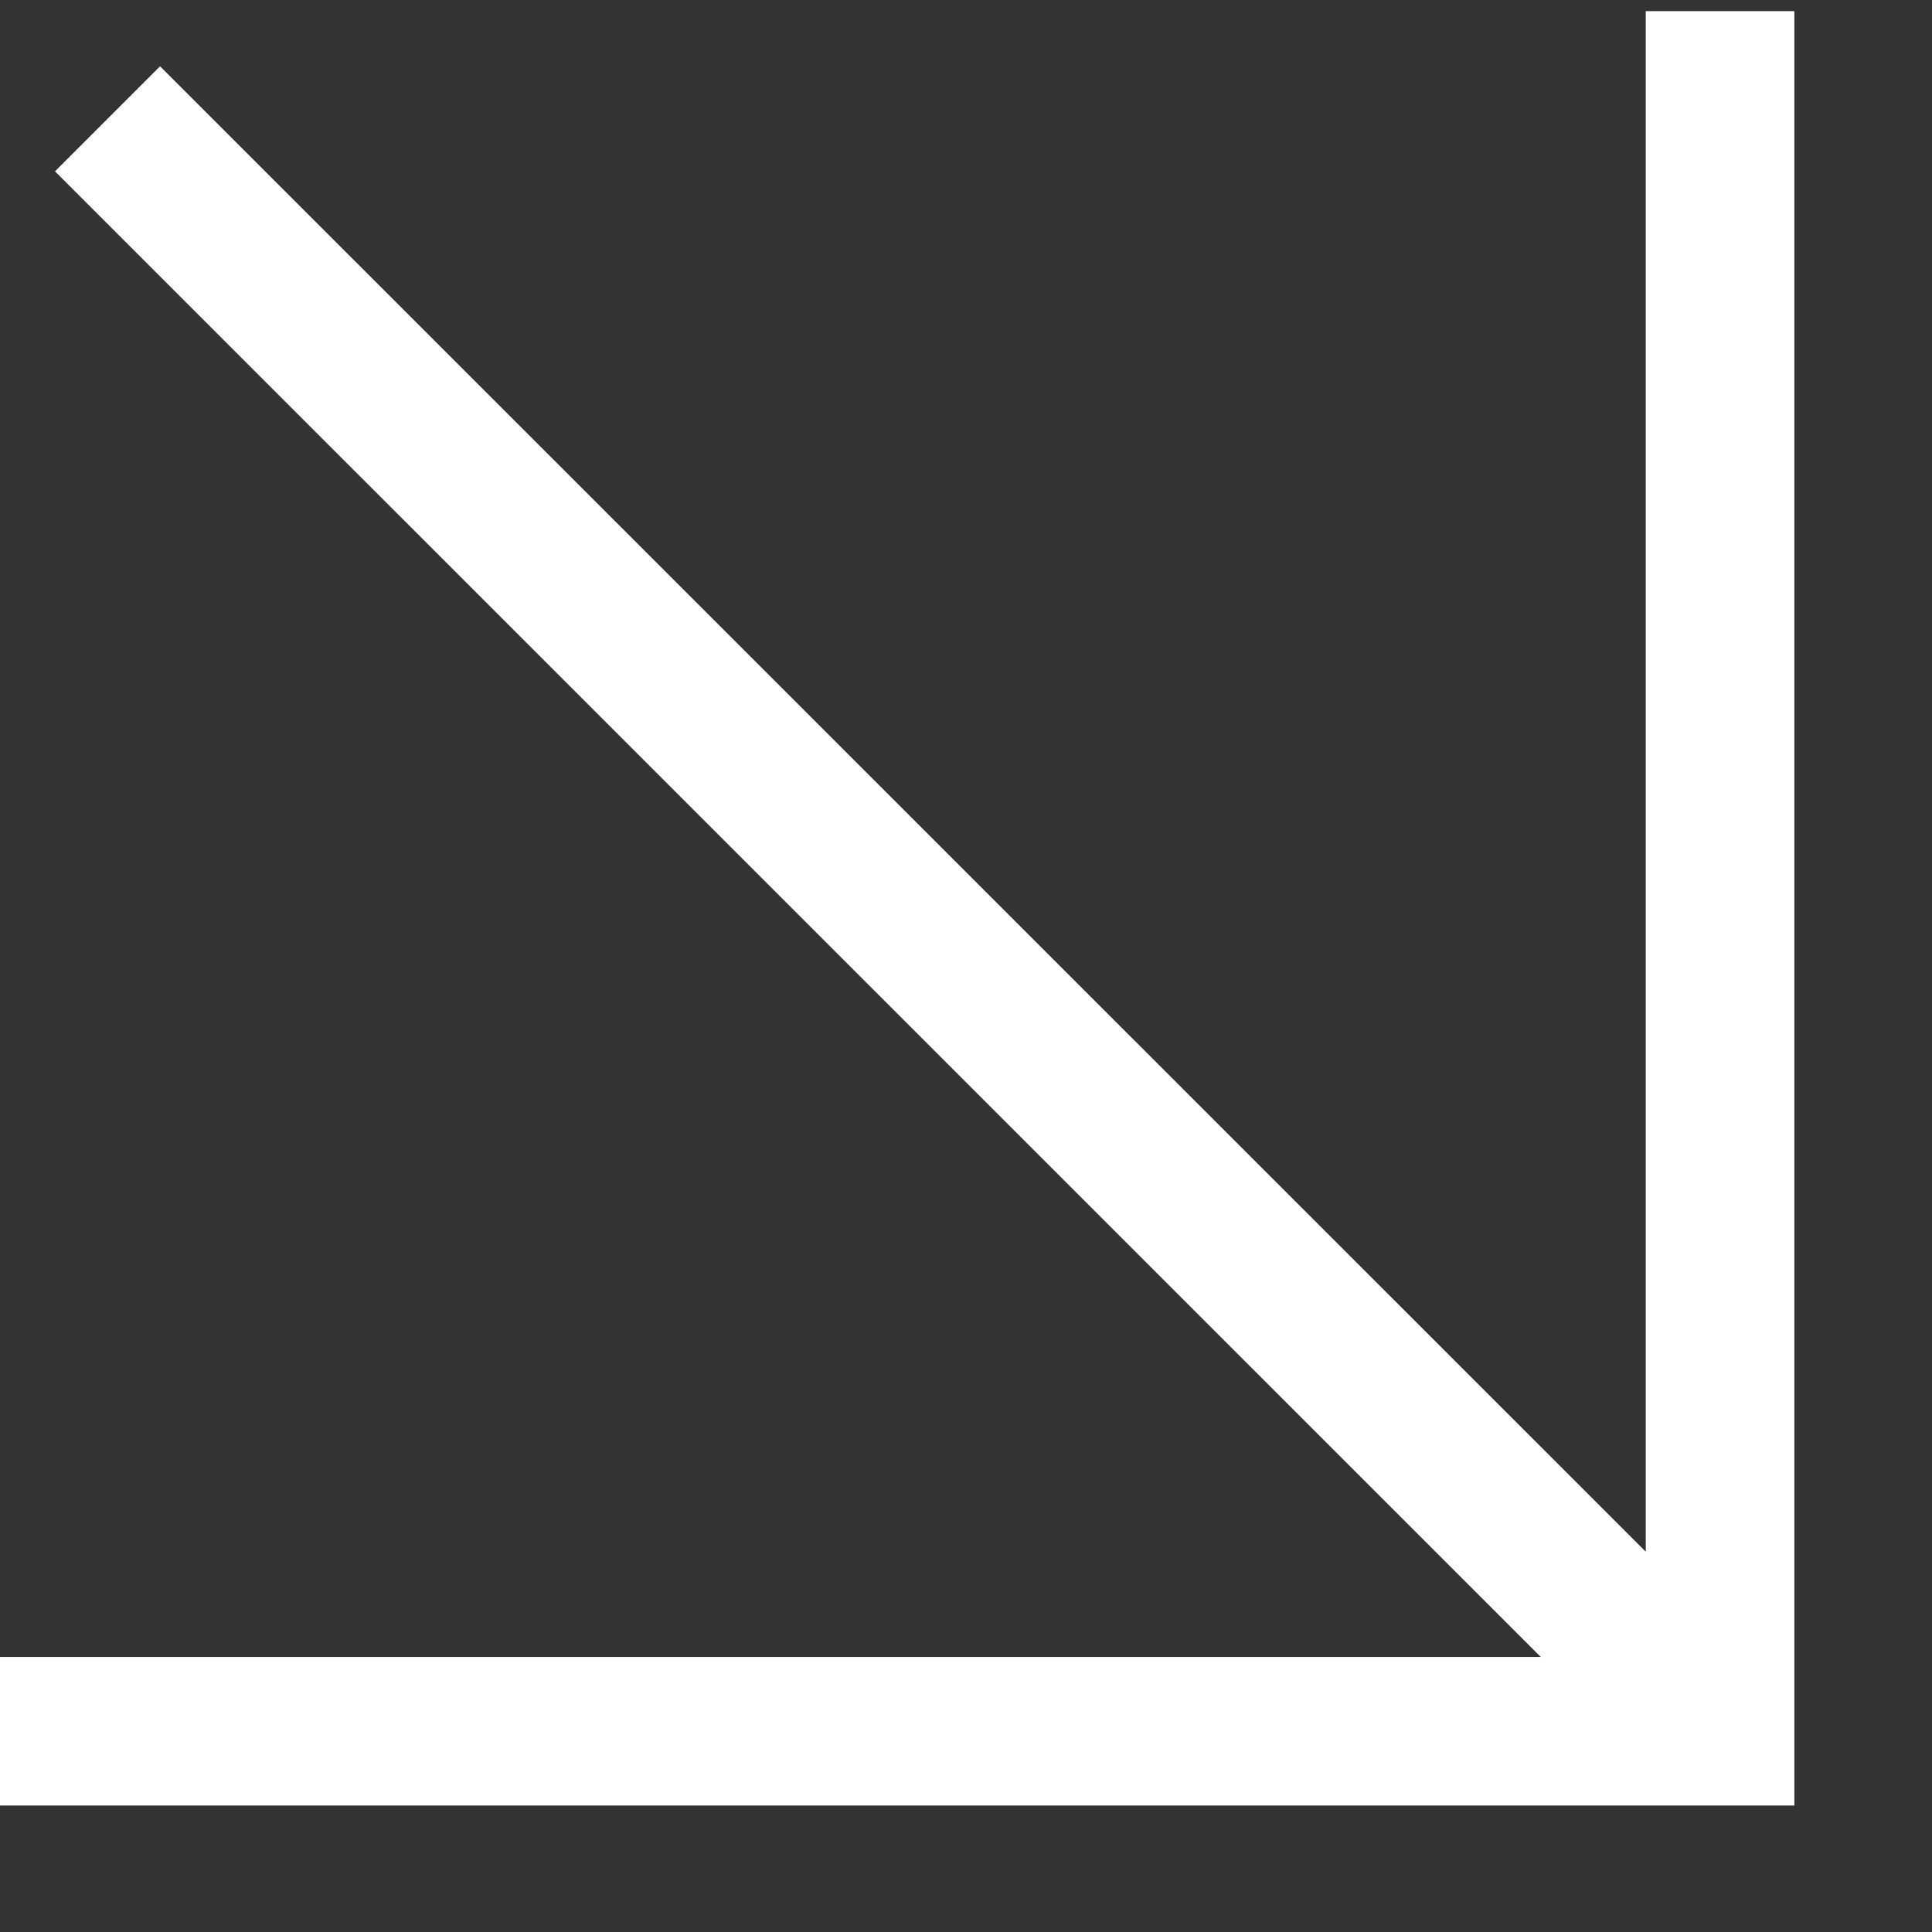 <svg width="13" height="13" fill="none" xmlns="http://www.w3.org/2000/svg"><rect width="100%" height="100%" fill="#333333" stroke="none"/><path fill-rule="evenodd" clip-rule="evenodd" d="M12.074 11.65V.075h-1v10.366L1.077.446l-.707.707 9.997 9.996H0v1h12.074v-.5z" fill="#fff"/></svg>